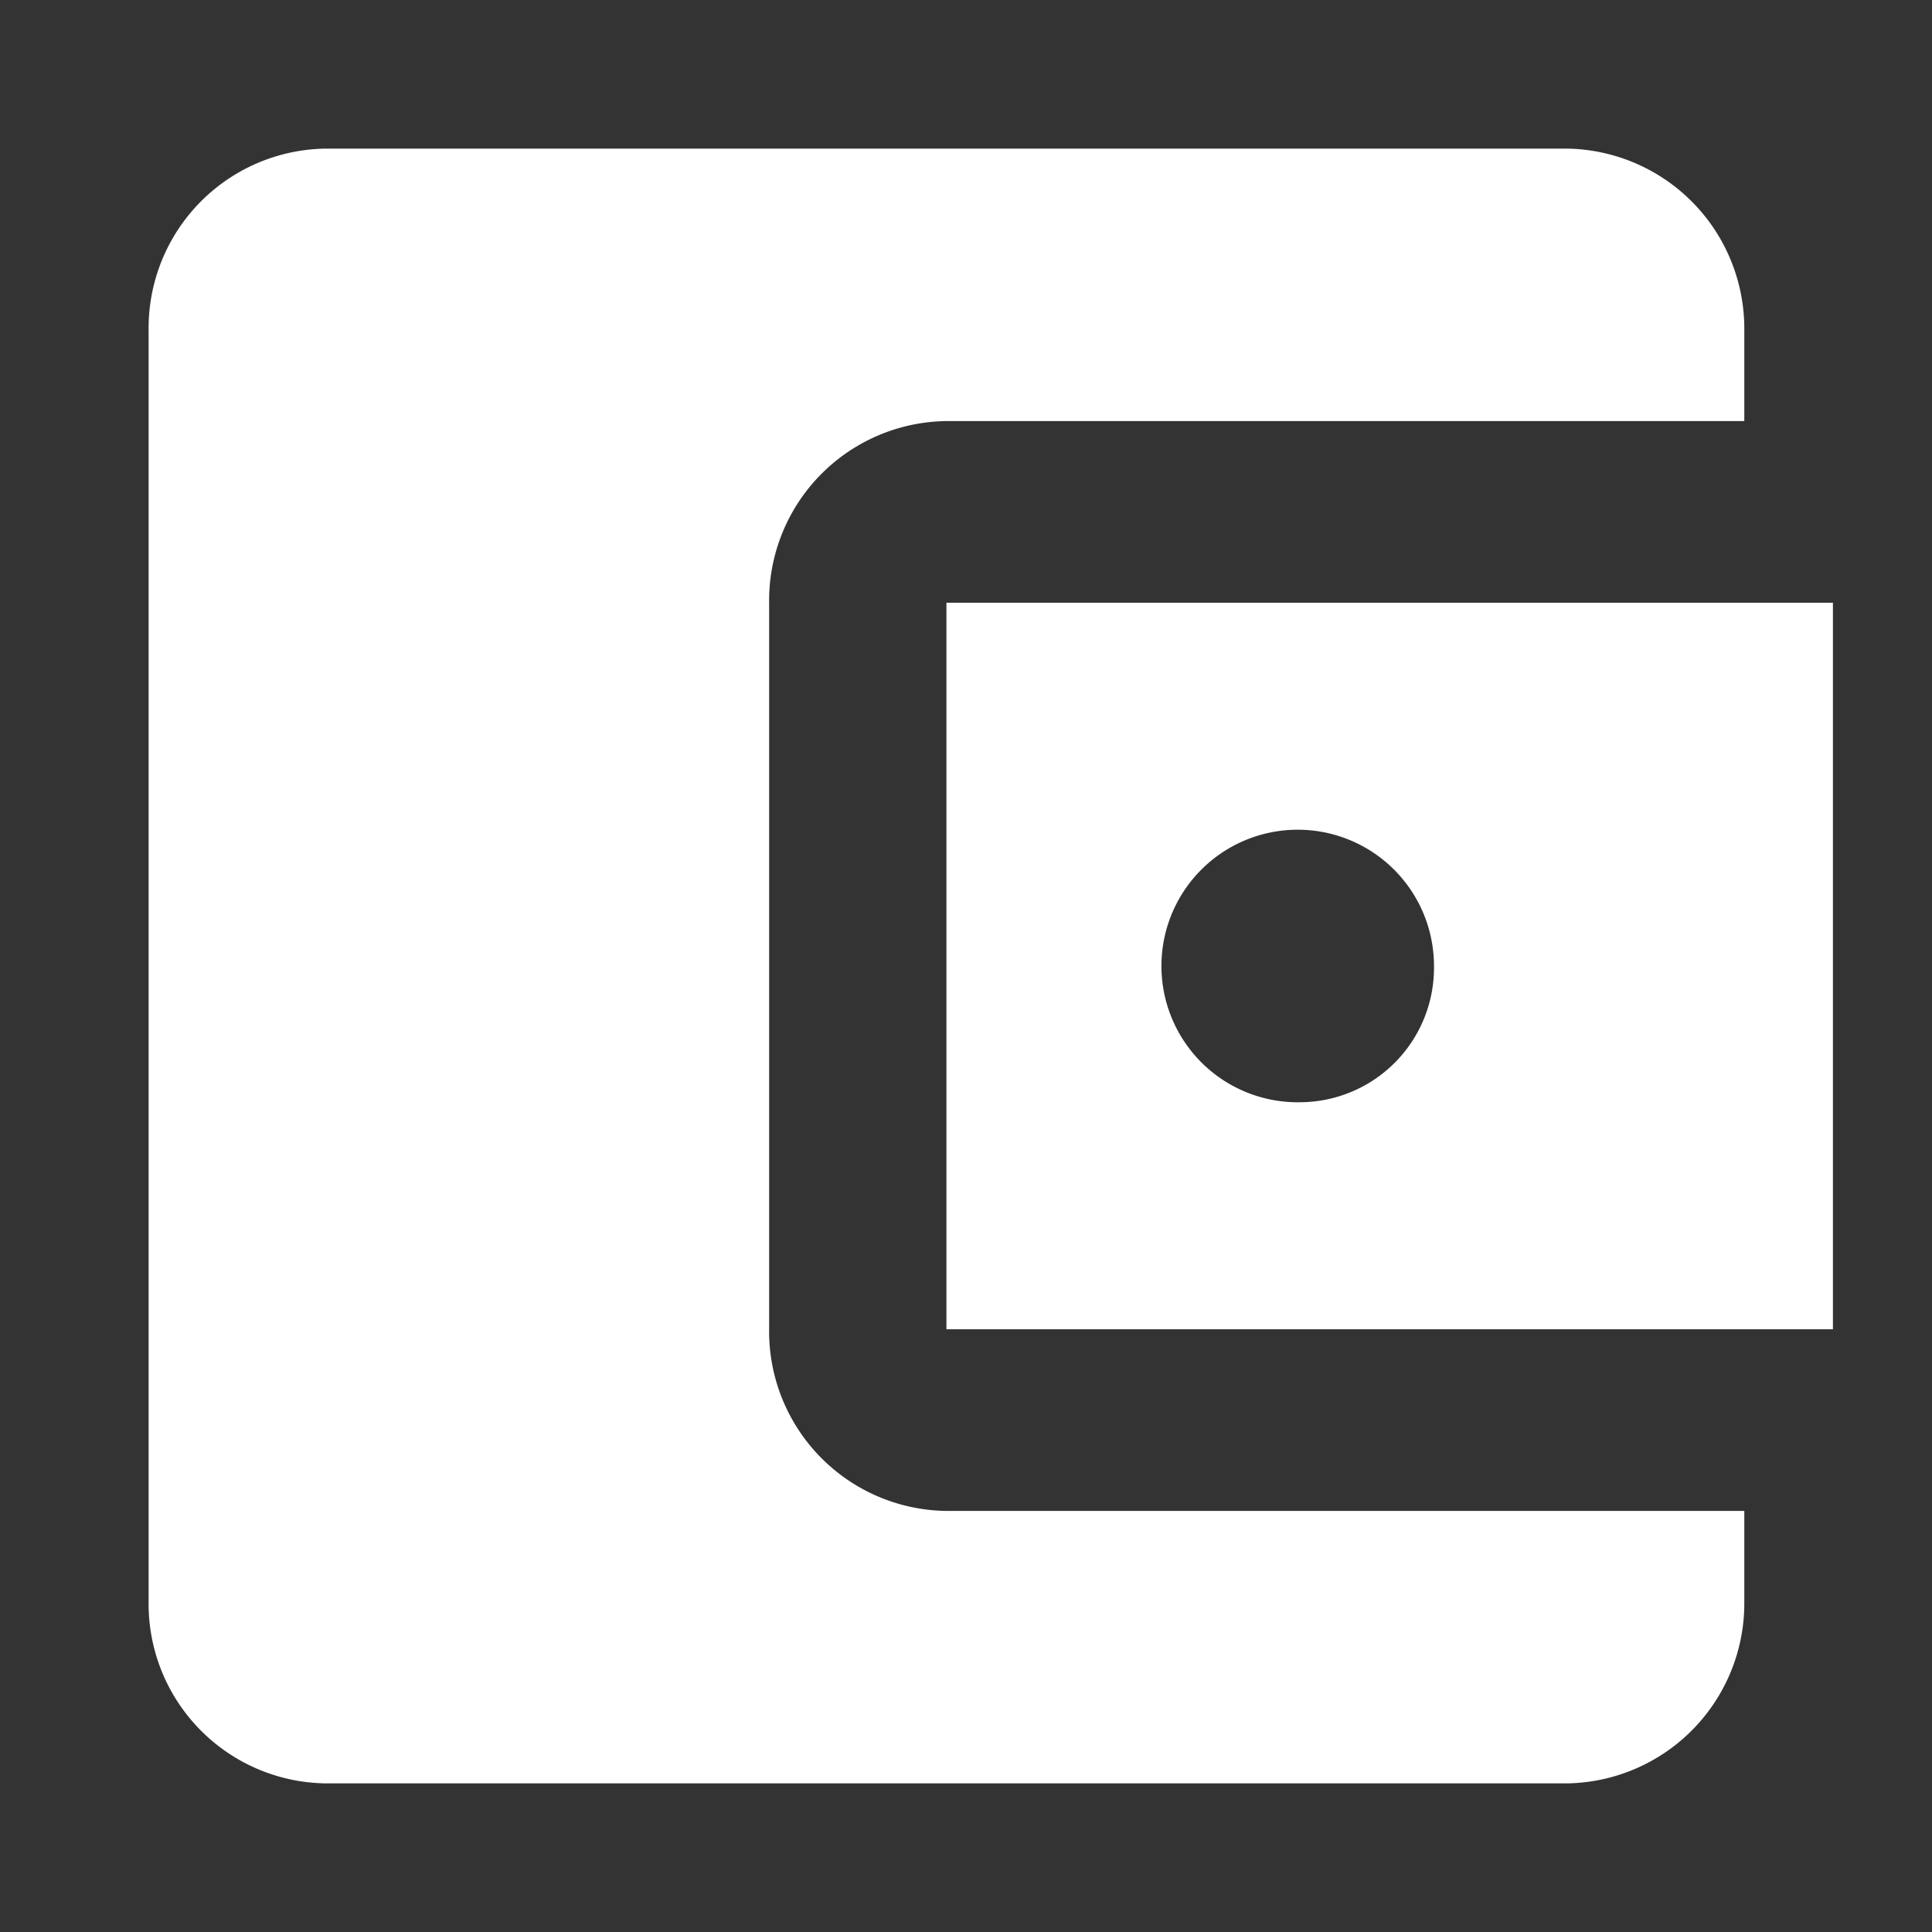 <svg xmlns="http://www.w3.org/2000/svg" width="39" height="39" viewBox="0 0 39 39"><rect x="0" y="0" width="39" height="39" fill="#333333" stroke="none"/><defs><style>.a{fill:none;}.b{fill:#fff;}</style></defs><path class="a" d="M0,0H39V39H0Z"/><path class="b" d="M35.211,30.5v1.833A3.634,3.634,0,0,1,31.632,36H6.579A3.623,3.623,0,0,1,3,32.333V6.667A3.623,3.623,0,0,1,6.579,3H31.632a3.634,3.634,0,0,1,3.579,3.667V8.5H19.105a3.623,3.623,0,0,0-3.579,3.667V26.833A3.623,3.623,0,0,0,19.105,30.5ZM19.105,26.833H37V12.167H19.105Zm7.158-4.583a2.751,2.751,0,1,1,2.684-2.75A2.714,2.714,0,0,1,26.263,22.25Z"/></svg>